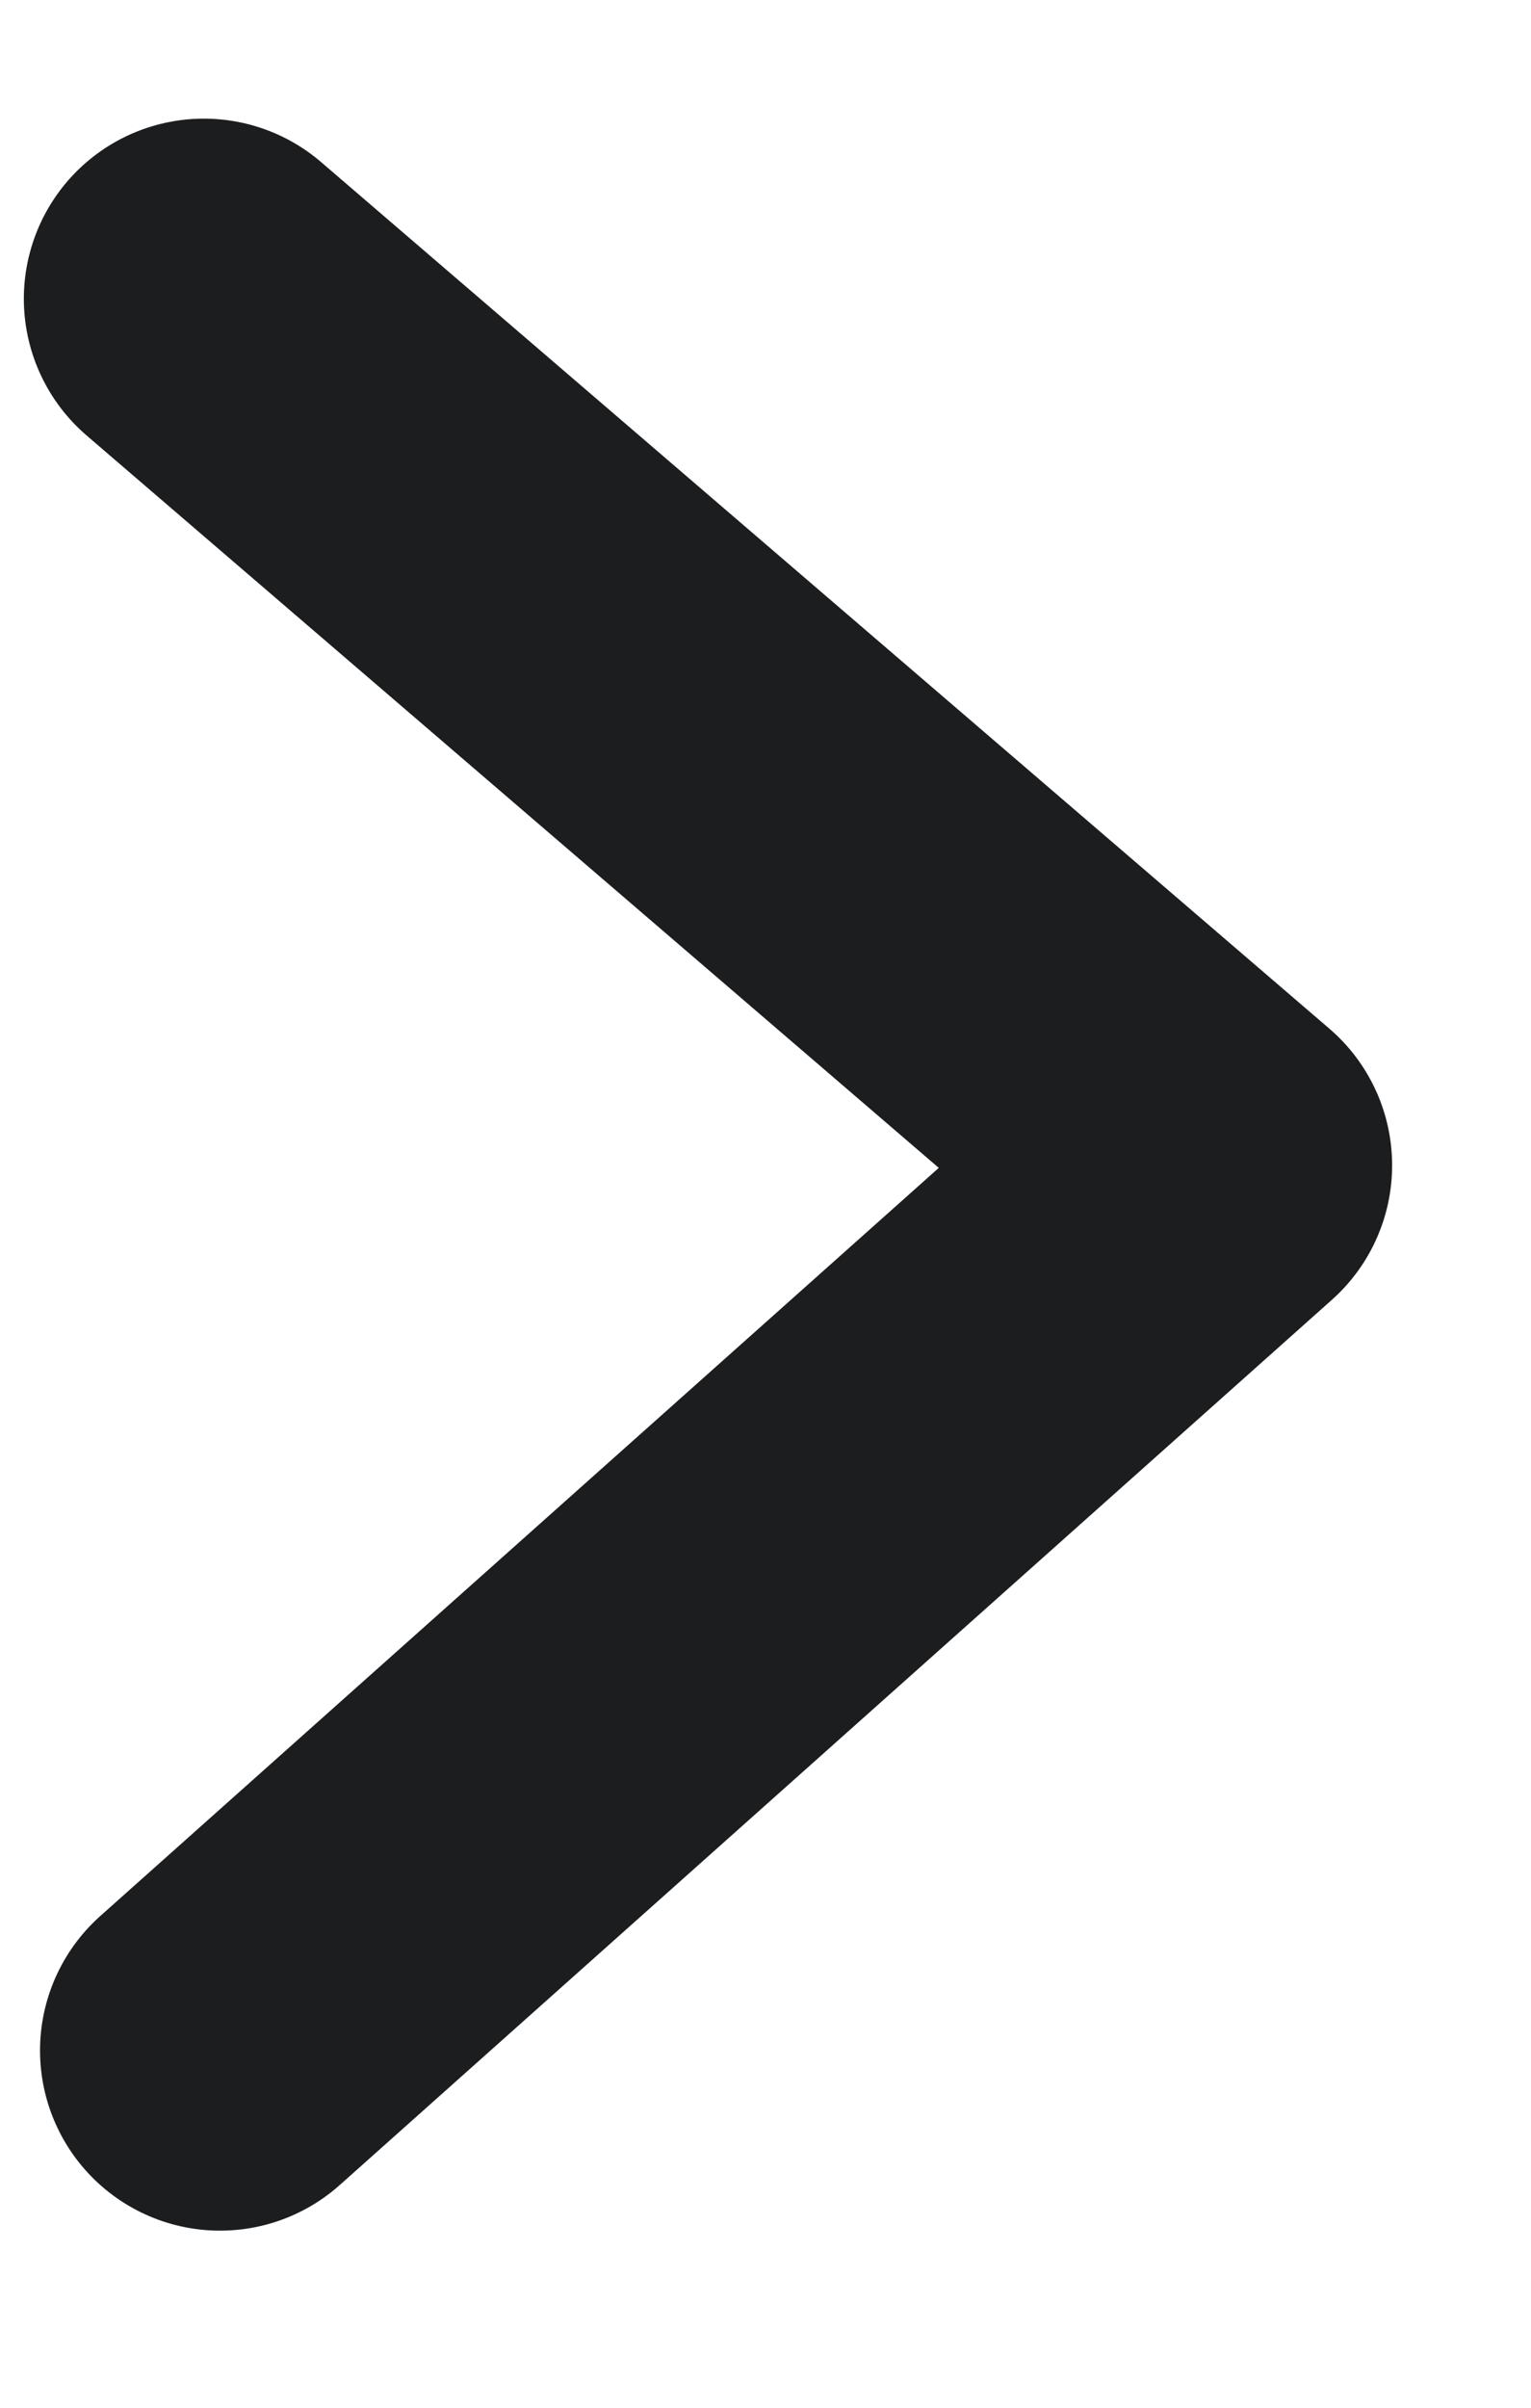 <svg width="7" height="11" viewBox="0 0 7 11" fill="none" xmlns="http://www.w3.org/2000/svg">
<path d="M0.932 1.365L5.542 5.324L1.006 9.368" stroke="#1C1D1F" stroke-width="1.646" stroke-linecap="round" stroke-linejoin="round"/>
</svg>
